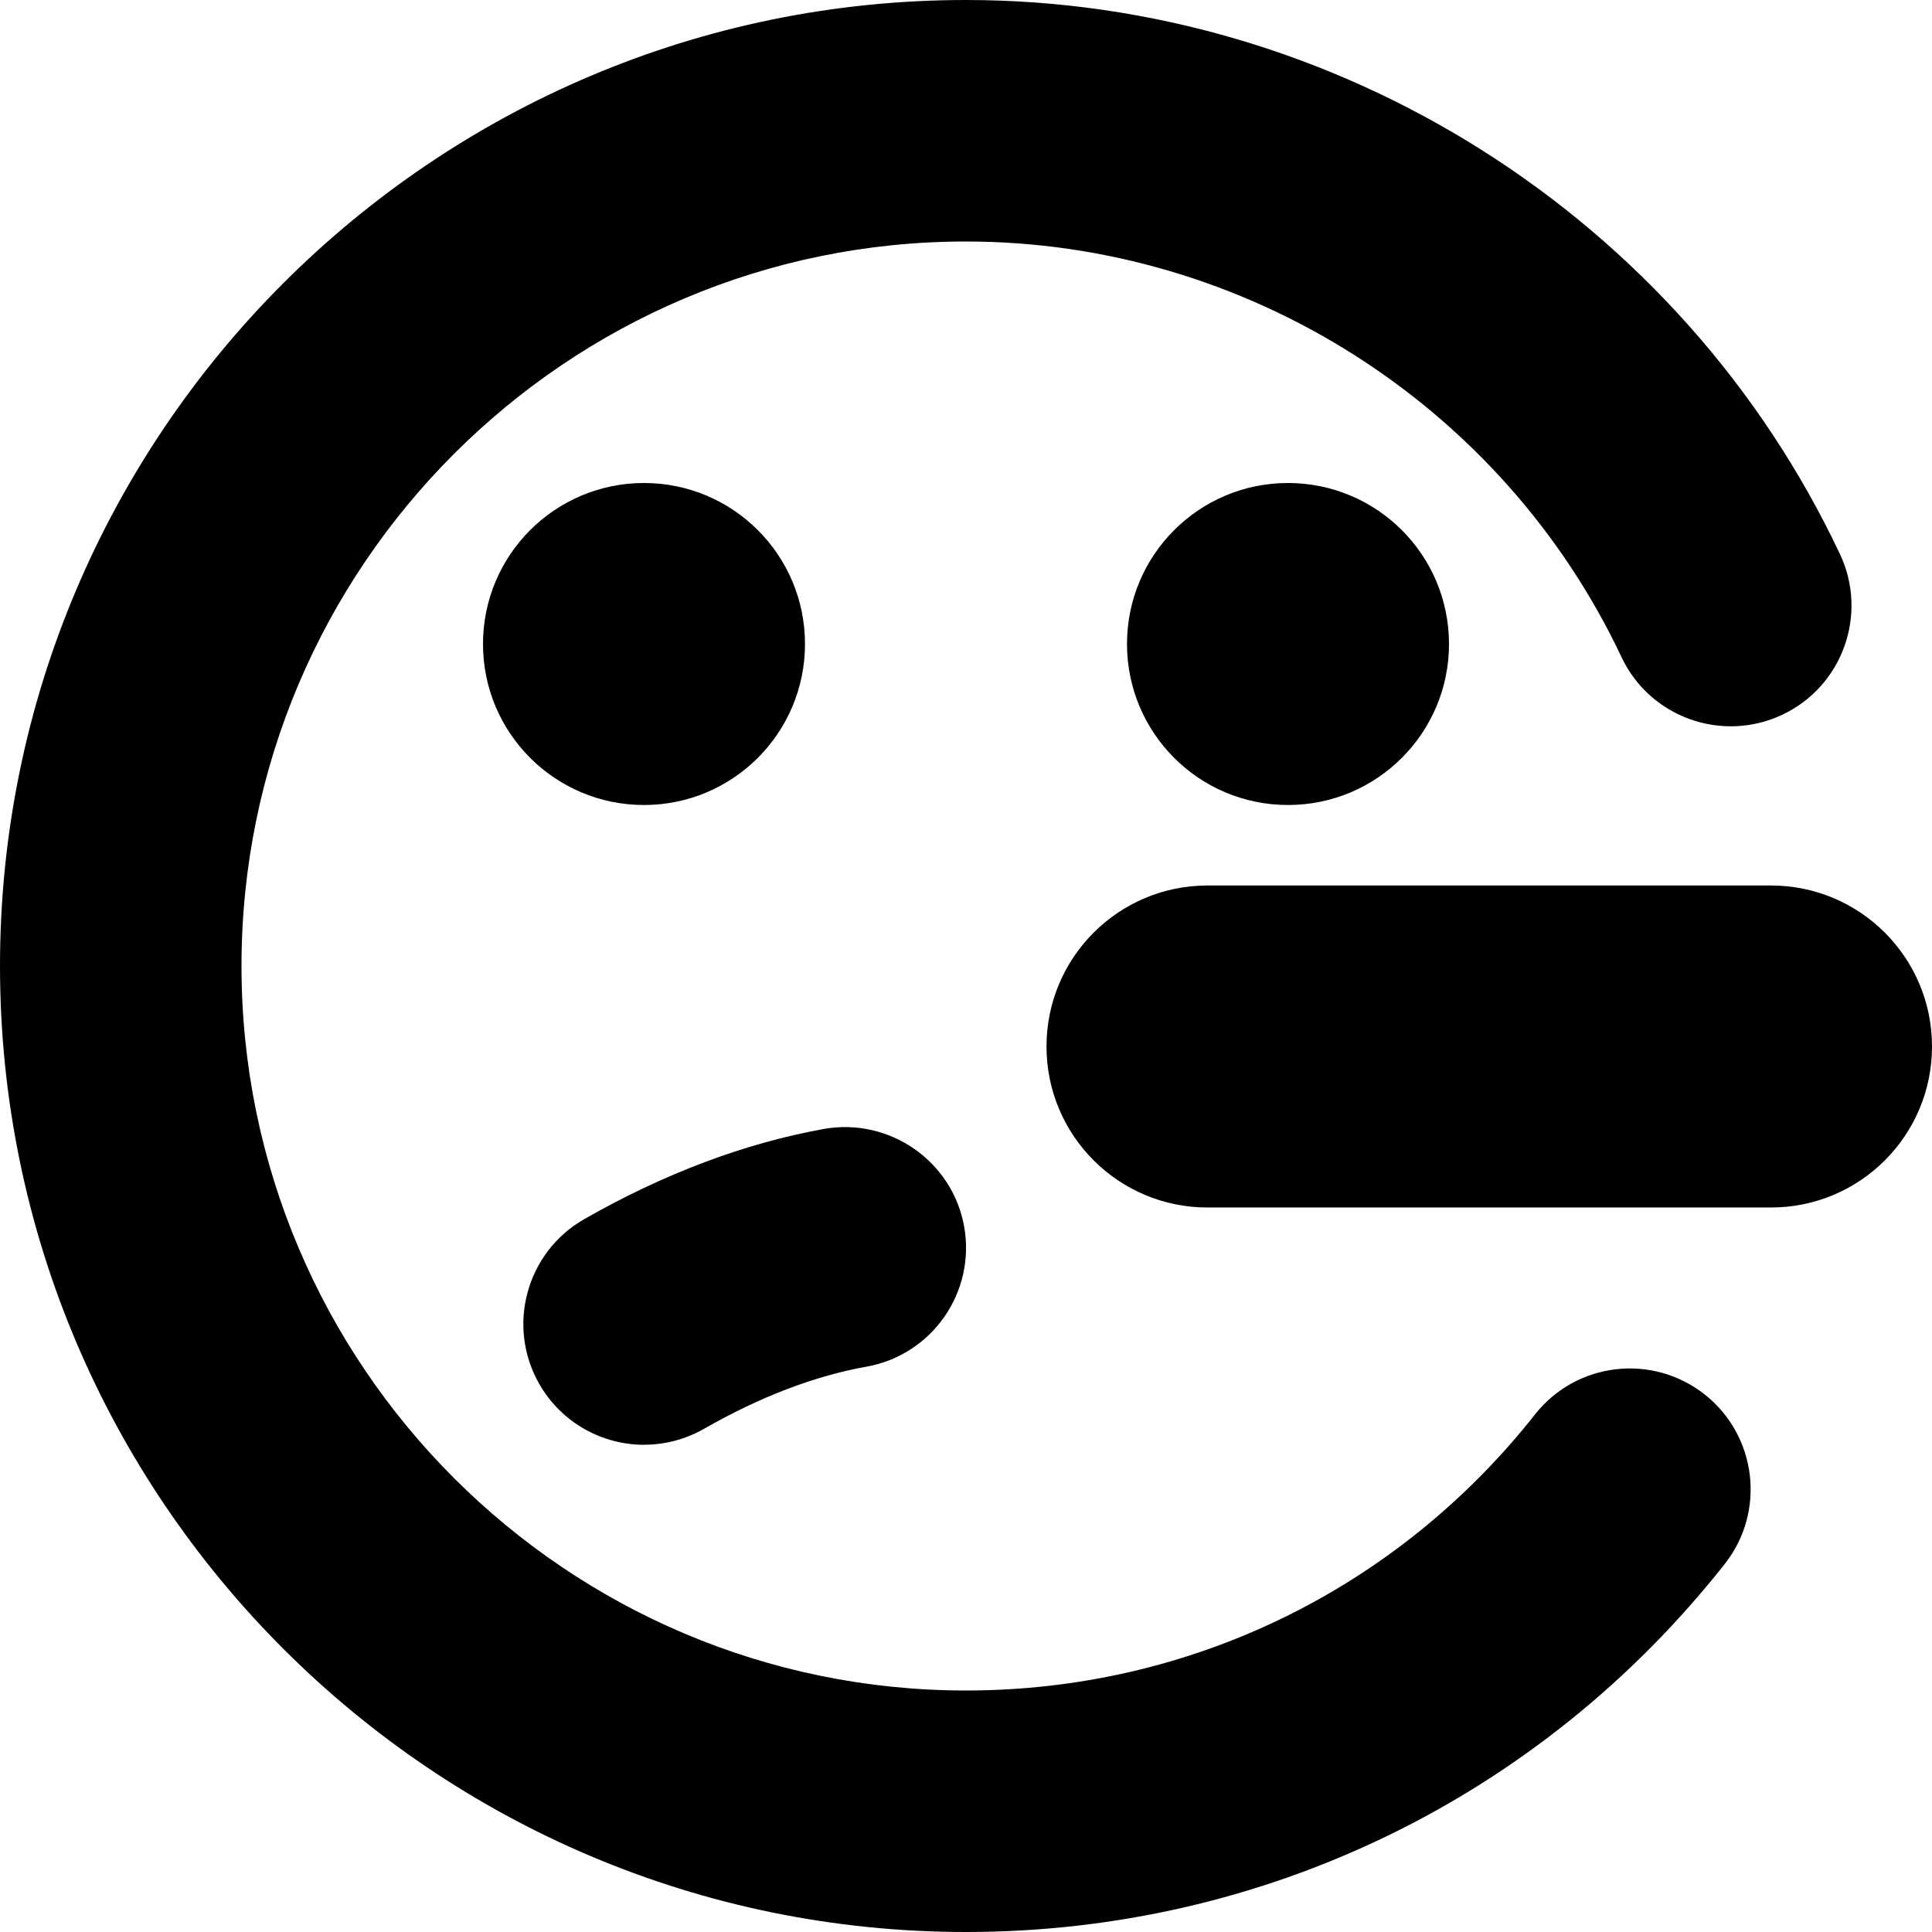 <?xml version="1.0" encoding="UTF-8"?>
<svg xmlns="http://www.w3.org/2000/svg" id="Layer_1" data-name="Layer 1" viewBox="0 0 24 24" width="512" height="512"><path d="M21.424,19.43c-2.292,2.904-5.728,4.57-9.424,4.57C5.383,24,0,18.617,0,12S5.383,0,12,0c4.622,0,8.883,2.701,10.856,6.882,.354,.749,.033,1.644-.716,1.997-.75,.353-1.644,.032-1.997-.716-1.48-3.137-4.677-5.163-8.144-5.163C7.038,3,3,7.037,3,12s4.038,9,9,9c2.772,0,5.349-1.25,7.069-3.43,.513-.65,1.456-.761,2.107-.248,.65,.514,.762,1.457,.249,2.107Zm.576-8.43h-7c-1.105,0-2,.895-2,2s.895,2,2,2h7c1.105,0,2-.895,2-2s-.895-2-2-2Zm-13.999,6.947c.252,0,.508-.063,.743-.197,.695-.397,1.375-.658,2.021-.773,.815-.146,1.358-.926,1.212-1.741-.146-.815-.93-1.355-1.741-1.212-.983,.177-1.986,.554-2.979,1.121-.719,.411-.969,1.328-.558,2.047,.277,.484,.783,.756,1.304,.756Zm5.999-9.947c0,1.105,.895,2,2,2s2-.895,2-2-.895-2-2-2-2,.895-2,2Zm-4,0c0-1.105-.895-2-2-2s-2,.895-2,2,.895,2,2,2,2-.895,2-2Z"/></svg>
